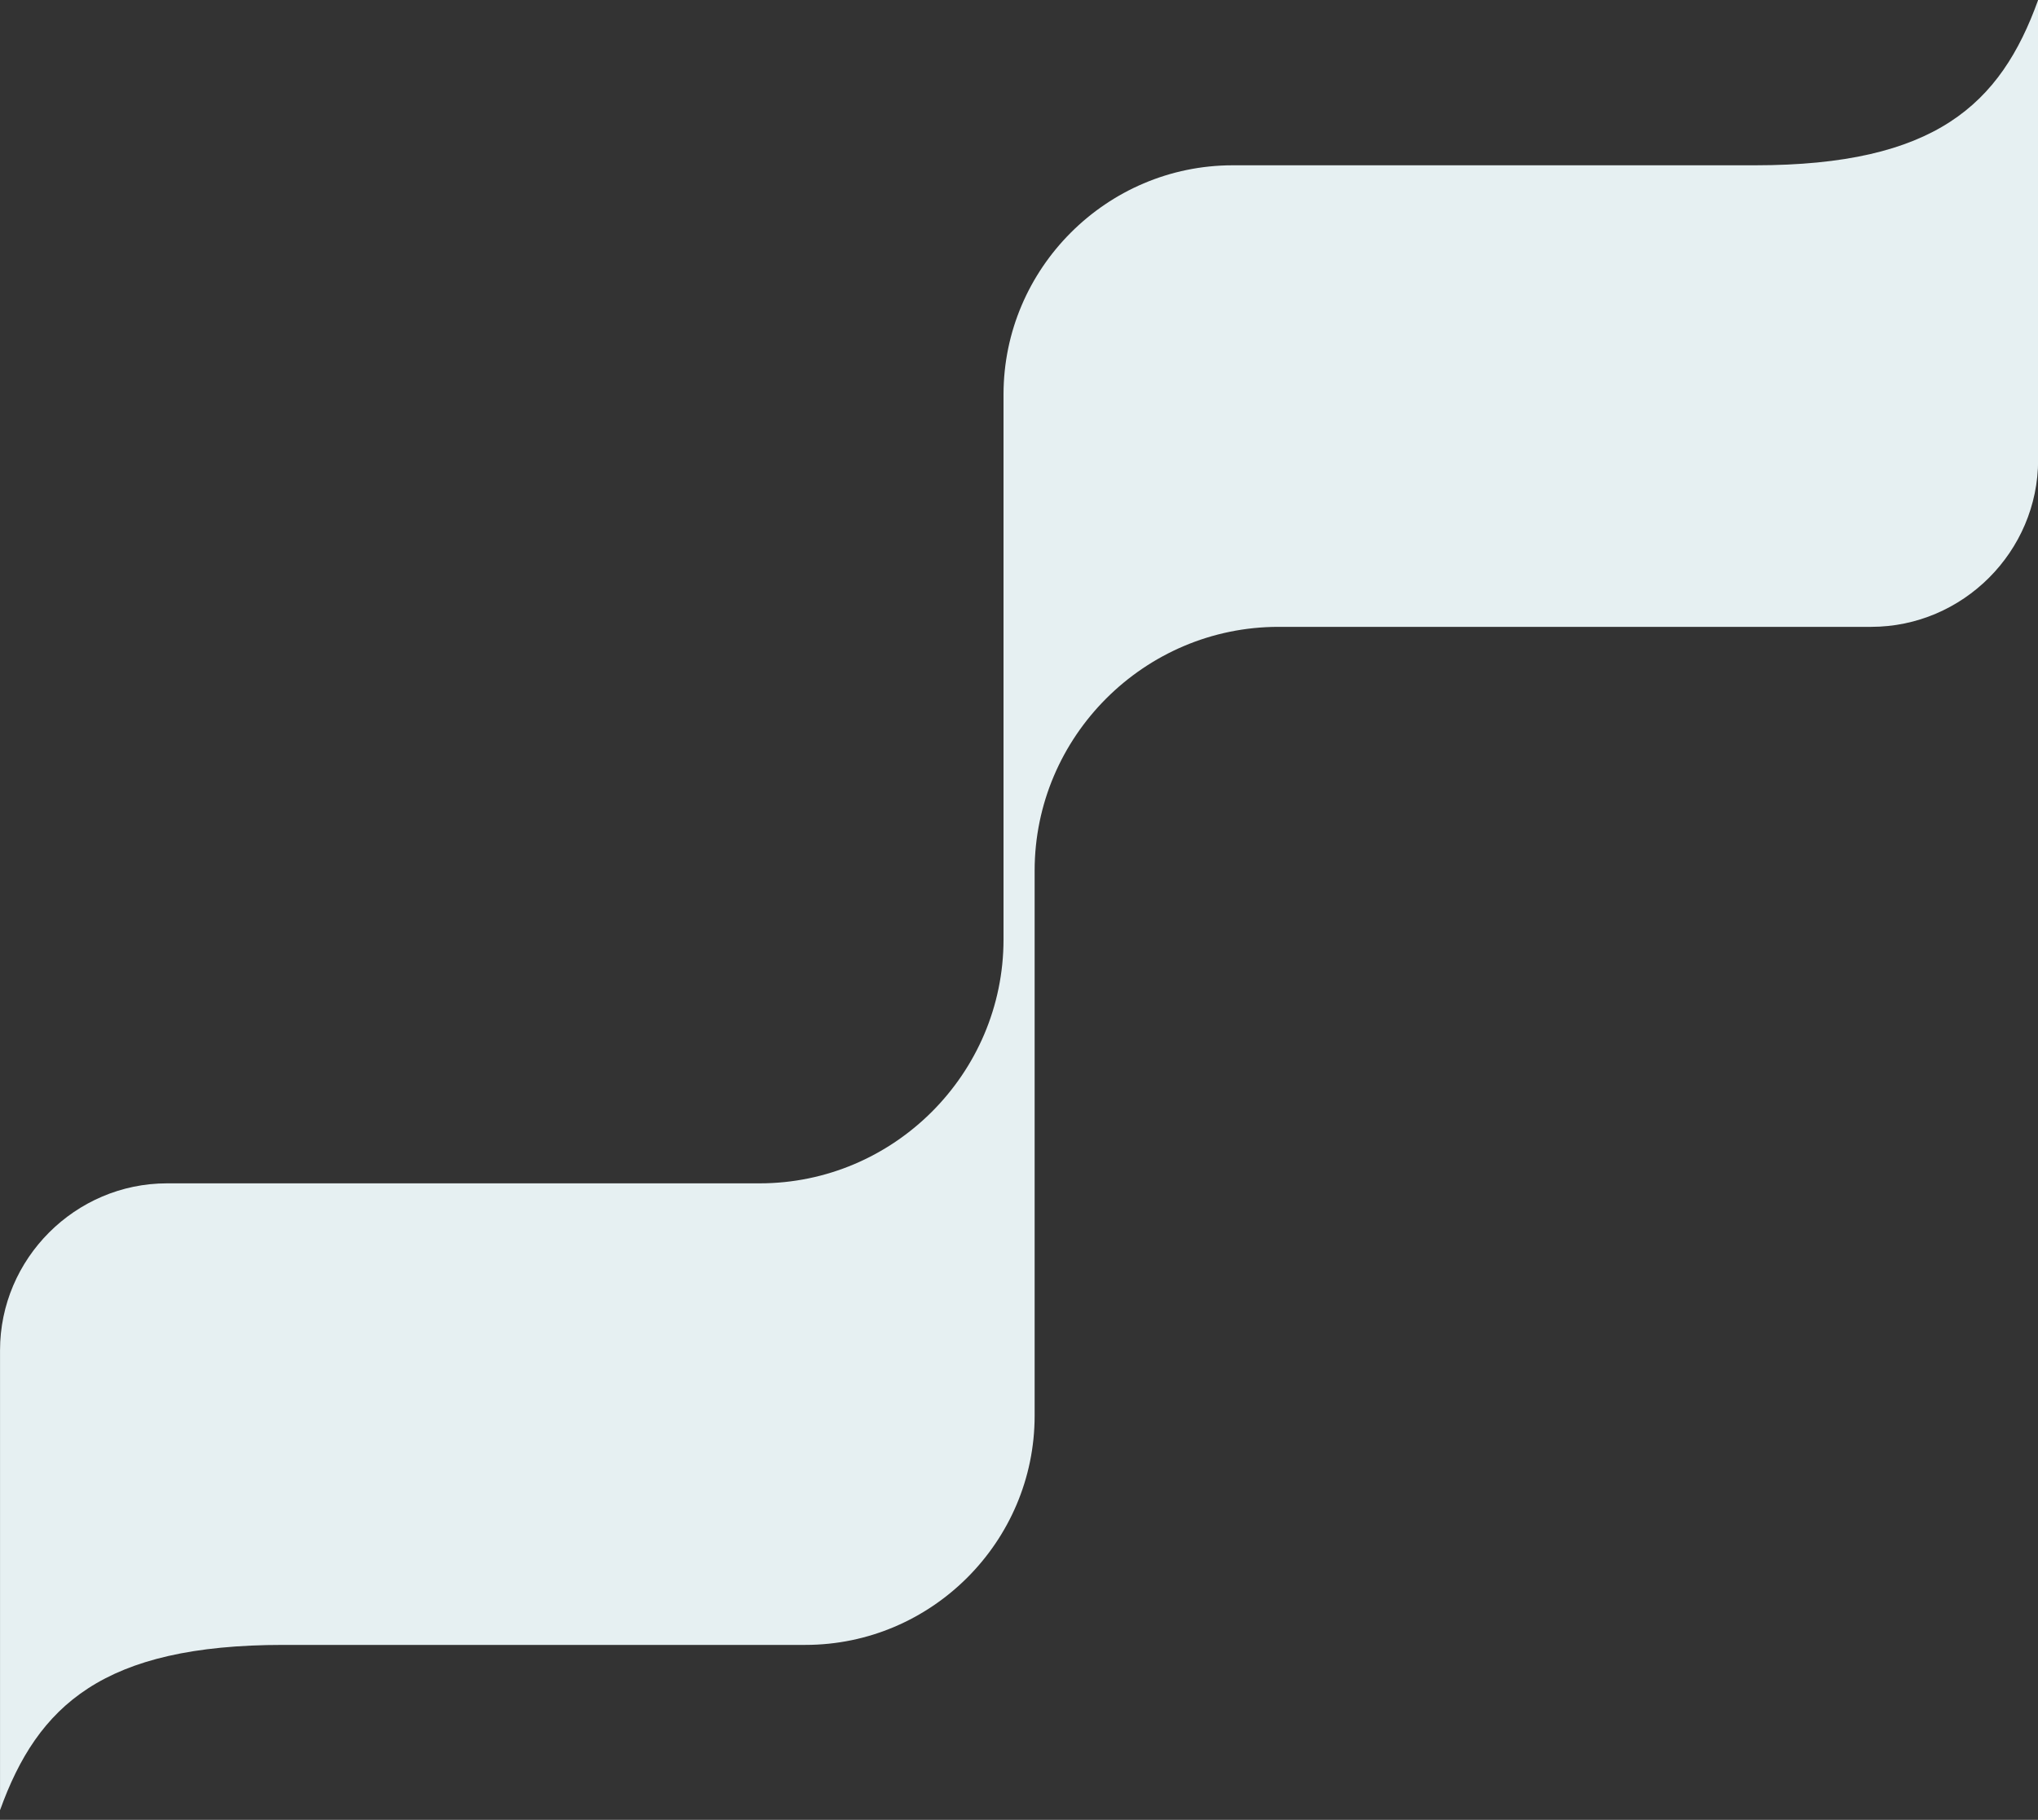 <?xml version="1.0" encoding="UTF-8"?> <svg xmlns="http://www.w3.org/2000/svg" width="131" height="117" viewBox="0 0 131 117" fill="none"><rect x="0" y="0" width="131" height="117" fill="#333333" stroke="none"/><path d="M120.275 40.301C126.168 40.301 131.008 35.461 131.008 29.568V-0C128.588 6.734 124.379 10.627 112.804 10.627H79.237C71.135 10.627 64.505 17.257 64.505 25.359V60.399C64.505 69.028 57.455 76.078 48.827 76.078H10.735C4.842 76.078 0.002 80.918 0.002 86.811V116.379C2.422 109.645 6.631 105.752 18.206 105.752H51.773C59.875 105.752 66.505 99.122 66.505 91.02V55.98C66.505 47.351 73.555 40.301 82.183 40.301H120.275Z" fill="#E6F0F2"></path></svg> 